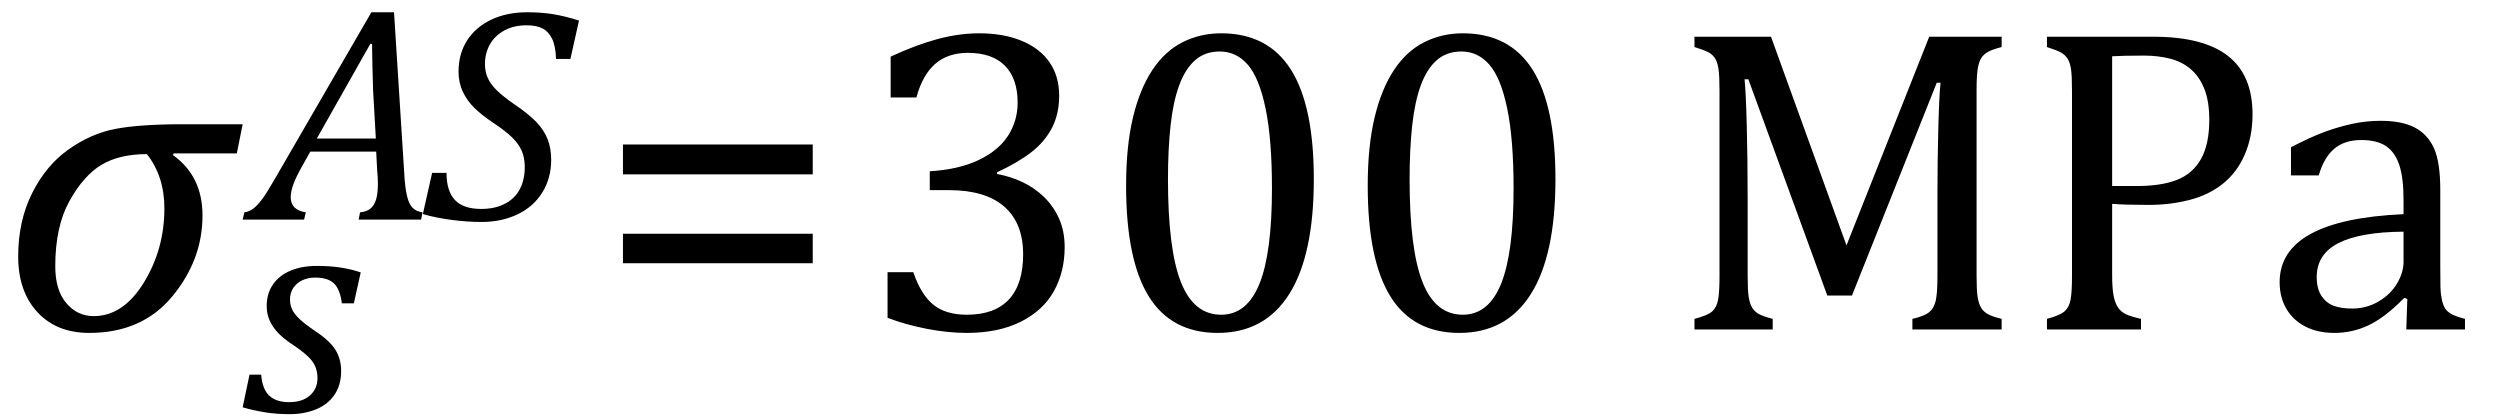 <?xml version="1.0" encoding="UTF-8" standalone="no"?><svg xmlns="http://www.w3.org/2000/svg" xmlns:xlink="http://www.w3.org/1999/xlink" stroke-dasharray="none" shape-rendering="auto" font-family="'Dialog'" width="113.813" text-rendering="auto" fill-opacity="1" contentScriptType="text/ecmascript" color-interpolation="auto" color-rendering="auto" preserveAspectRatio="xMidYMid meet" font-size="12" fill="black" stroke="black" image-rendering="auto" stroke-miterlimit="10" zoomAndPan="magnify" version="1.0" stroke-linecap="square" stroke-linejoin="miter" contentStyleType="text/css" font-style="normal" height="19" stroke-width="1" stroke-dashoffset="0" font-weight="normal" stroke-opacity="1" y="-4"><!--Converted from MathML using JEuclid--><defs id="genericDefs"/><g><g text-rendering="optimizeLegibility" transform="translate(0,15)" color-rendering="optimizeQuality" color-interpolation="linearRGB" image-rendering="optimizeQuality"><path d="M10.781 -8.016 L7.906 -8.016 L7.875 -7.938 Q9.219 -6.984 9.219 -5.188 Q9.219 -3.172 7.844 -1.508 Q6.469 0.156 4.062 0.156 Q2.578 0.156 1.703 -0.789 Q0.828 -1.734 0.828 -3.328 Q0.828 -4.938 1.461 -6.203 Q2.094 -7.469 3.117 -8.195 Q4.141 -8.922 5.258 -9.133 Q6.375 -9.344 8.328 -9.344 L11.047 -9.344 L10.781 -8.016 ZM6.688 -7.984 Q5.438 -7.984 4.625 -7.5 Q3.812 -7.016 3.164 -5.852 Q2.516 -4.688 2.516 -2.875 Q2.516 -1.797 3.016 -1.203 Q3.516 -0.609 4.266 -0.609 Q5.609 -0.609 6.547 -2.133 Q7.484 -3.656 7.484 -5.516 Q7.484 -6.969 6.688 -7.984 Z" stroke="none"/></g><g text-rendering="optimizeLegibility" transform="translate(11.047,18.746)" color-rendering="optimizeQuality" color-interpolation="linearRGB" image-rendering="optimizeQuality"><path d="M4.516 -4.938 Q4.438 -5.562 4.164 -5.836 Q3.891 -6.109 3.297 -6.109 Q2.984 -6.109 2.727 -5.992 Q2.469 -5.875 2.312 -5.648 Q2.156 -5.422 2.156 -5.109 Q2.156 -4.859 2.258 -4.648 Q2.359 -4.438 2.602 -4.211 Q2.844 -3.984 3.281 -3.688 Q3.953 -3.25 4.219 -2.828 Q4.484 -2.406 4.484 -1.859 Q4.484 -1.219 4.18 -0.773 Q3.875 -0.328 3.336 -0.109 Q2.797 0.109 2.141 0.109 Q1.531 0.109 1.008 0.023 Q0.484 -0.062 0 -0.203 L0.312 -1.688 L0.844 -1.688 Q0.891 -1.047 1.203 -0.742 Q1.516 -0.438 2.109 -0.438 Q2.719 -0.438 3.062 -0.742 Q3.406 -1.047 3.406 -1.531 Q3.406 -1.828 3.305 -2.062 Q3.203 -2.297 2.984 -2.508 Q2.766 -2.719 2.359 -3 Q1.922 -3.281 1.656 -3.547 Q1.391 -3.812 1.242 -4.125 Q1.094 -4.438 1.094 -4.812 Q1.094 -5.375 1.375 -5.789 Q1.656 -6.203 2.172 -6.422 Q2.688 -6.641 3.391 -6.641 Q4.516 -6.641 5.375 -6.344 L5.062 -4.938 L4.516 -4.938 Z" stroke="none"/></g><g text-rendering="optimizeLegibility" transform="translate(11.688,9.996)" color-rendering="optimizeQuality" color-interpolation="linearRGB" image-rendering="optimizeQuality"><path d="M4.641 0 L4.703 -0.328 Q5.016 -0.359 5.188 -0.508 Q5.359 -0.656 5.438 -0.93 Q5.516 -1.203 5.516 -1.641 Q5.516 -1.906 5.484 -2.219 L5.438 -3.094 L2.438 -3.094 L2.062 -2.422 Q1.797 -1.953 1.672 -1.617 Q1.547 -1.281 1.547 -1.016 Q1.547 -0.438 2.234 -0.328 L2.156 0 L-0.641 0 L-0.562 -0.328 Q-0.344 -0.359 -0.156 -0.5 Q0.031 -0.641 0.242 -0.922 Q0.453 -1.203 0.828 -1.859 L5.219 -9.438 L6.25 -9.438 L6.734 -1.812 Q6.781 -1.281 6.867 -0.977 Q6.953 -0.672 7.109 -0.523 Q7.266 -0.375 7.547 -0.328 L7.484 0 L4.641 0 ZM2.734 -3.688 L5.422 -3.688 L5.297 -5.891 Q5.281 -6.344 5.266 -7.023 Q5.25 -7.703 5.25 -8 L5.172 -8 L2.734 -3.688 Z" stroke="none"/></g><g text-rendering="optimizeLegibility" transform="translate(19.234,9.996)" color-rendering="optimizeQuality" color-interpolation="linearRGB" image-rendering="optimizeQuality"><path d="M1.094 -2.125 Q1.094 -1.297 1.477 -0.891 Q1.859 -0.484 2.672 -0.484 Q3.297 -0.484 3.75 -0.719 Q4.203 -0.953 4.43 -1.383 Q4.656 -1.812 4.656 -2.391 Q4.656 -2.812 4.516 -3.133 Q4.375 -3.453 4.078 -3.742 Q3.781 -4.031 3.219 -4.406 Q2.703 -4.75 2.367 -5.078 Q2.031 -5.406 1.836 -5.82 Q1.641 -6.234 1.641 -6.734 Q1.641 -7.547 2.031 -8.156 Q2.422 -8.766 3.133 -9.102 Q3.844 -9.438 4.766 -9.438 Q5.406 -9.438 5.938 -9.352 Q6.469 -9.266 7.125 -9.062 L6.734 -7.312 L6.078 -7.312 Q6.062 -7.891 5.906 -8.219 Q5.75 -8.547 5.477 -8.695 Q5.203 -8.844 4.734 -8.844 Q4.156 -8.844 3.727 -8.609 Q3.297 -8.375 3.07 -7.977 Q2.844 -7.578 2.844 -7.078 Q2.844 -6.734 2.969 -6.453 Q3.094 -6.172 3.367 -5.898 Q3.641 -5.625 4.156 -5.266 Q4.828 -4.812 5.18 -4.445 Q5.531 -4.078 5.695 -3.664 Q5.859 -3.25 5.859 -2.719 Q5.859 -1.891 5.461 -1.242 Q5.062 -0.594 4.336 -0.242 Q3.609 0.109 2.688 0.109 Q2.047 0.109 1.328 0.016 Q0.609 -0.078 0.016 -0.25 L0.438 -2.125 L1.094 -2.125 Z" stroke="none"/></g><g text-rendering="optimizeLegibility" transform="translate(27.141,15)" color-rendering="optimizeQuality" color-interpolation="linearRGB" image-rendering="optimizeQuality"><path d="M1.219 -7.062 L1.219 -8.422 L9.859 -8.422 L9.859 -7.062 L1.219 -7.062 ZM1.219 -3.016 L1.219 -4.359 L9.859 -4.359 L9.859 -3.016 L1.219 -3.016 Z" stroke="none"/></g><g text-rendering="optimizeLegibility" transform="translate(39,15)" color-rendering="optimizeQuality" color-interpolation="linearRGB" image-rendering="optimizeQuality"><path d="M1.547 -10.562 L1.547 -12.422 Q2.688 -12.953 3.672 -13.219 Q4.656 -13.484 5.578 -13.484 Q6.688 -13.484 7.516 -13.141 Q8.344 -12.797 8.781 -12.164 Q9.219 -11.531 9.219 -10.641 Q9.219 -9.812 8.891 -9.18 Q8.562 -8.547 7.961 -8.078 Q7.359 -7.609 6.391 -7.156 L6.391 -7.078 Q7 -6.969 7.547 -6.711 Q8.094 -6.453 8.523 -6.039 Q8.953 -5.625 9.211 -5.055 Q9.469 -4.484 9.469 -3.75 Q9.469 -2.625 8.977 -1.742 Q8.484 -0.859 7.469 -0.352 Q6.453 0.156 5 0.156 Q4.156 0.156 3.188 -0.031 Q2.219 -0.219 1.406 -0.531 L1.406 -2.609 L2.578 -2.609 Q2.922 -1.594 3.484 -1.133 Q4.047 -0.672 5.016 -0.672 Q6.281 -0.672 6.93 -1.367 Q7.578 -2.062 7.578 -3.422 Q7.578 -4.844 6.719 -5.594 Q5.859 -6.344 4.203 -6.344 L3.328 -6.344 L3.328 -7.203 Q4.641 -7.281 5.547 -7.711 Q6.453 -8.141 6.891 -8.82 Q7.328 -9.5 7.328 -10.328 Q7.328 -11.422 6.75 -12.008 Q6.172 -12.594 5.062 -12.594 Q4.156 -12.594 3.578 -12.094 Q3 -11.594 2.719 -10.562 L1.547 -10.562 ZM16.438 0.156 Q14.328 0.156 13.297 -1.508 Q12.266 -3.172 12.266 -6.547 Q12.266 -8.344 12.578 -9.648 Q12.891 -10.953 13.461 -11.812 Q14.031 -12.672 14.836 -13.078 Q15.641 -13.484 16.594 -13.484 Q18.719 -13.484 19.766 -11.836 Q20.812 -10.188 20.812 -6.844 Q20.812 -3.391 19.695 -1.617 Q18.578 0.156 16.438 0.156 ZM14.172 -6.844 Q14.172 -3.656 14.758 -2.164 Q15.344 -0.672 16.594 -0.672 Q17.766 -0.672 18.336 -2.078 Q18.906 -3.484 18.906 -6.422 Q18.906 -8.656 18.617 -10.055 Q18.328 -11.453 17.805 -12.055 Q17.281 -12.656 16.531 -12.656 Q15.859 -12.656 15.406 -12.258 Q14.953 -11.859 14.68 -11.109 Q14.406 -10.359 14.289 -9.273 Q14.172 -8.188 14.172 -6.844 ZM27.438 0.156 Q25.328 0.156 24.297 -1.508 Q23.266 -3.172 23.266 -6.547 Q23.266 -8.344 23.578 -9.648 Q23.891 -10.953 24.461 -11.812 Q25.031 -12.672 25.836 -13.078 Q26.641 -13.484 27.594 -13.484 Q29.719 -13.484 30.766 -11.836 Q31.812 -10.188 31.812 -6.844 Q31.812 -3.391 30.695 -1.617 Q29.578 0.156 27.438 0.156 ZM25.172 -6.844 Q25.172 -3.656 25.758 -2.164 Q26.344 -0.672 27.594 -0.672 Q28.766 -0.672 29.336 -2.078 Q29.906 -3.484 29.906 -6.422 Q29.906 -8.656 29.617 -10.055 Q29.328 -11.453 28.805 -12.055 Q28.281 -12.656 27.531 -12.656 Q26.859 -12.656 26.406 -12.258 Q25.953 -11.859 25.68 -11.109 Q25.406 -10.359 25.289 -9.273 Q25.172 -8.188 25.172 -6.844 ZM52.125 -12.859 Q51.703 -12.75 51.508 -12.641 Q51.312 -12.531 51.203 -12.367 Q51.094 -12.203 51.039 -11.883 Q50.984 -11.562 50.984 -10.891 L50.984 -2.438 Q50.984 -1.781 51.031 -1.484 Q51.078 -1.188 51.18 -1.008 Q51.281 -0.828 51.477 -0.711 Q51.672 -0.594 52.125 -0.484 L52.125 0 L48.062 0 L48.062 -0.484 Q48.609 -0.609 48.828 -0.789 Q49.047 -0.969 49.125 -1.312 Q49.203 -1.656 49.203 -2.438 L49.203 -6.188 Q49.203 -7.656 49.242 -9.164 Q49.281 -10.672 49.344 -11.234 L49.172 -11.234 L45.312 -1.547 L44.188 -1.547 L40.594 -11.391 L40.422 -11.391 Q40.484 -10.797 40.523 -9.234 Q40.562 -7.672 40.562 -6.016 L40.562 -2.438 Q40.562 -1.781 40.609 -1.484 Q40.656 -1.188 40.758 -1.008 Q40.859 -0.828 41.062 -0.711 Q41.266 -0.594 41.703 -0.484 L41.703 0 L38.141 0 L38.141 -0.484 Q38.75 -0.641 38.953 -0.828 Q39.156 -1.016 39.219 -1.367 Q39.281 -1.719 39.281 -2.438 L39.281 -10.891 Q39.281 -11.562 39.234 -11.867 Q39.188 -12.172 39.078 -12.344 Q38.969 -12.516 38.781 -12.617 Q38.594 -12.719 38.141 -12.859 L38.141 -13.328 L41.625 -13.328 L45.062 -3.828 L48.828 -13.328 L52.125 -13.328 L52.125 -12.859 ZM57.156 -2.469 Q57.156 -1.891 57.219 -1.555 Q57.281 -1.219 57.414 -1.016 Q57.547 -0.812 57.766 -0.703 Q57.984 -0.594 58.469 -0.484 L58.469 0 L54.188 0 L54.188 -0.484 Q54.781 -0.641 54.992 -0.828 Q55.203 -1.016 55.266 -1.367 Q55.328 -1.719 55.328 -2.438 L55.328 -10.891 Q55.328 -11.562 55.281 -11.867 Q55.234 -12.172 55.117 -12.344 Q55 -12.516 54.812 -12.617 Q54.625 -12.719 54.188 -12.859 L54.188 -13.328 L59.031 -13.328 Q61.312 -13.328 62.43 -12.453 Q63.547 -11.578 63.547 -9.797 Q63.547 -8.781 63.195 -7.969 Q62.844 -7.156 62.203 -6.641 Q61.562 -6.125 60.68 -5.898 Q59.797 -5.672 58.828 -5.672 Q57.75 -5.672 57.156 -5.719 L57.156 -2.469 ZM57.156 -6.531 L58.281 -6.531 Q59.391 -6.531 60.109 -6.812 Q60.828 -7.094 61.203 -7.766 Q61.578 -8.438 61.578 -9.547 Q61.578 -10.375 61.359 -10.938 Q61.141 -11.5 60.742 -11.844 Q60.344 -12.188 59.797 -12.328 Q59.25 -12.469 58.609 -12.469 Q57.641 -12.469 57.156 -12.438 L57.156 -6.531 ZM70.594 -1.391 L70.453 -1.438 Q69.594 -0.562 68.852 -0.203 Q68.109 0.156 67.266 0.156 Q66.516 0.156 65.953 -0.133 Q65.391 -0.422 65.086 -0.945 Q64.781 -1.469 64.781 -2.156 Q64.781 -3.578 66.195 -4.352 Q67.609 -5.125 70.422 -5.25 L70.422 -5.891 Q70.422 -6.906 70.227 -7.492 Q70.031 -8.078 69.617 -8.352 Q69.203 -8.625 68.5 -8.625 Q67.734 -8.625 67.266 -8.227 Q66.797 -7.828 66.562 -7.016 L65.297 -7.016 L65.297 -8.297 Q66.234 -8.781 66.859 -9.008 Q67.484 -9.234 68.109 -9.367 Q68.734 -9.5 69.375 -9.5 Q70.344 -9.5 70.93 -9.195 Q71.516 -8.891 71.805 -8.258 Q72.094 -7.625 72.094 -6.344 L72.094 -2.938 Q72.094 -2.219 72.102 -1.922 Q72.109 -1.625 72.164 -1.367 Q72.219 -1.109 72.312 -0.961 Q72.406 -0.812 72.602 -0.703 Q72.797 -0.594 73.219 -0.484 L73.219 0 L70.547 0 L70.594 -1.391 ZM70.422 -4.453 Q68.438 -4.438 67.453 -3.93 Q66.469 -3.422 66.469 -2.391 Q66.469 -1.844 66.695 -1.516 Q66.922 -1.188 67.266 -1.07 Q67.609 -0.953 68.078 -0.953 Q68.734 -0.953 69.281 -1.273 Q69.828 -1.594 70.125 -2.094 Q70.422 -2.594 70.422 -3.078 L70.422 -4.453 Z" stroke="none"/></g></g></svg>